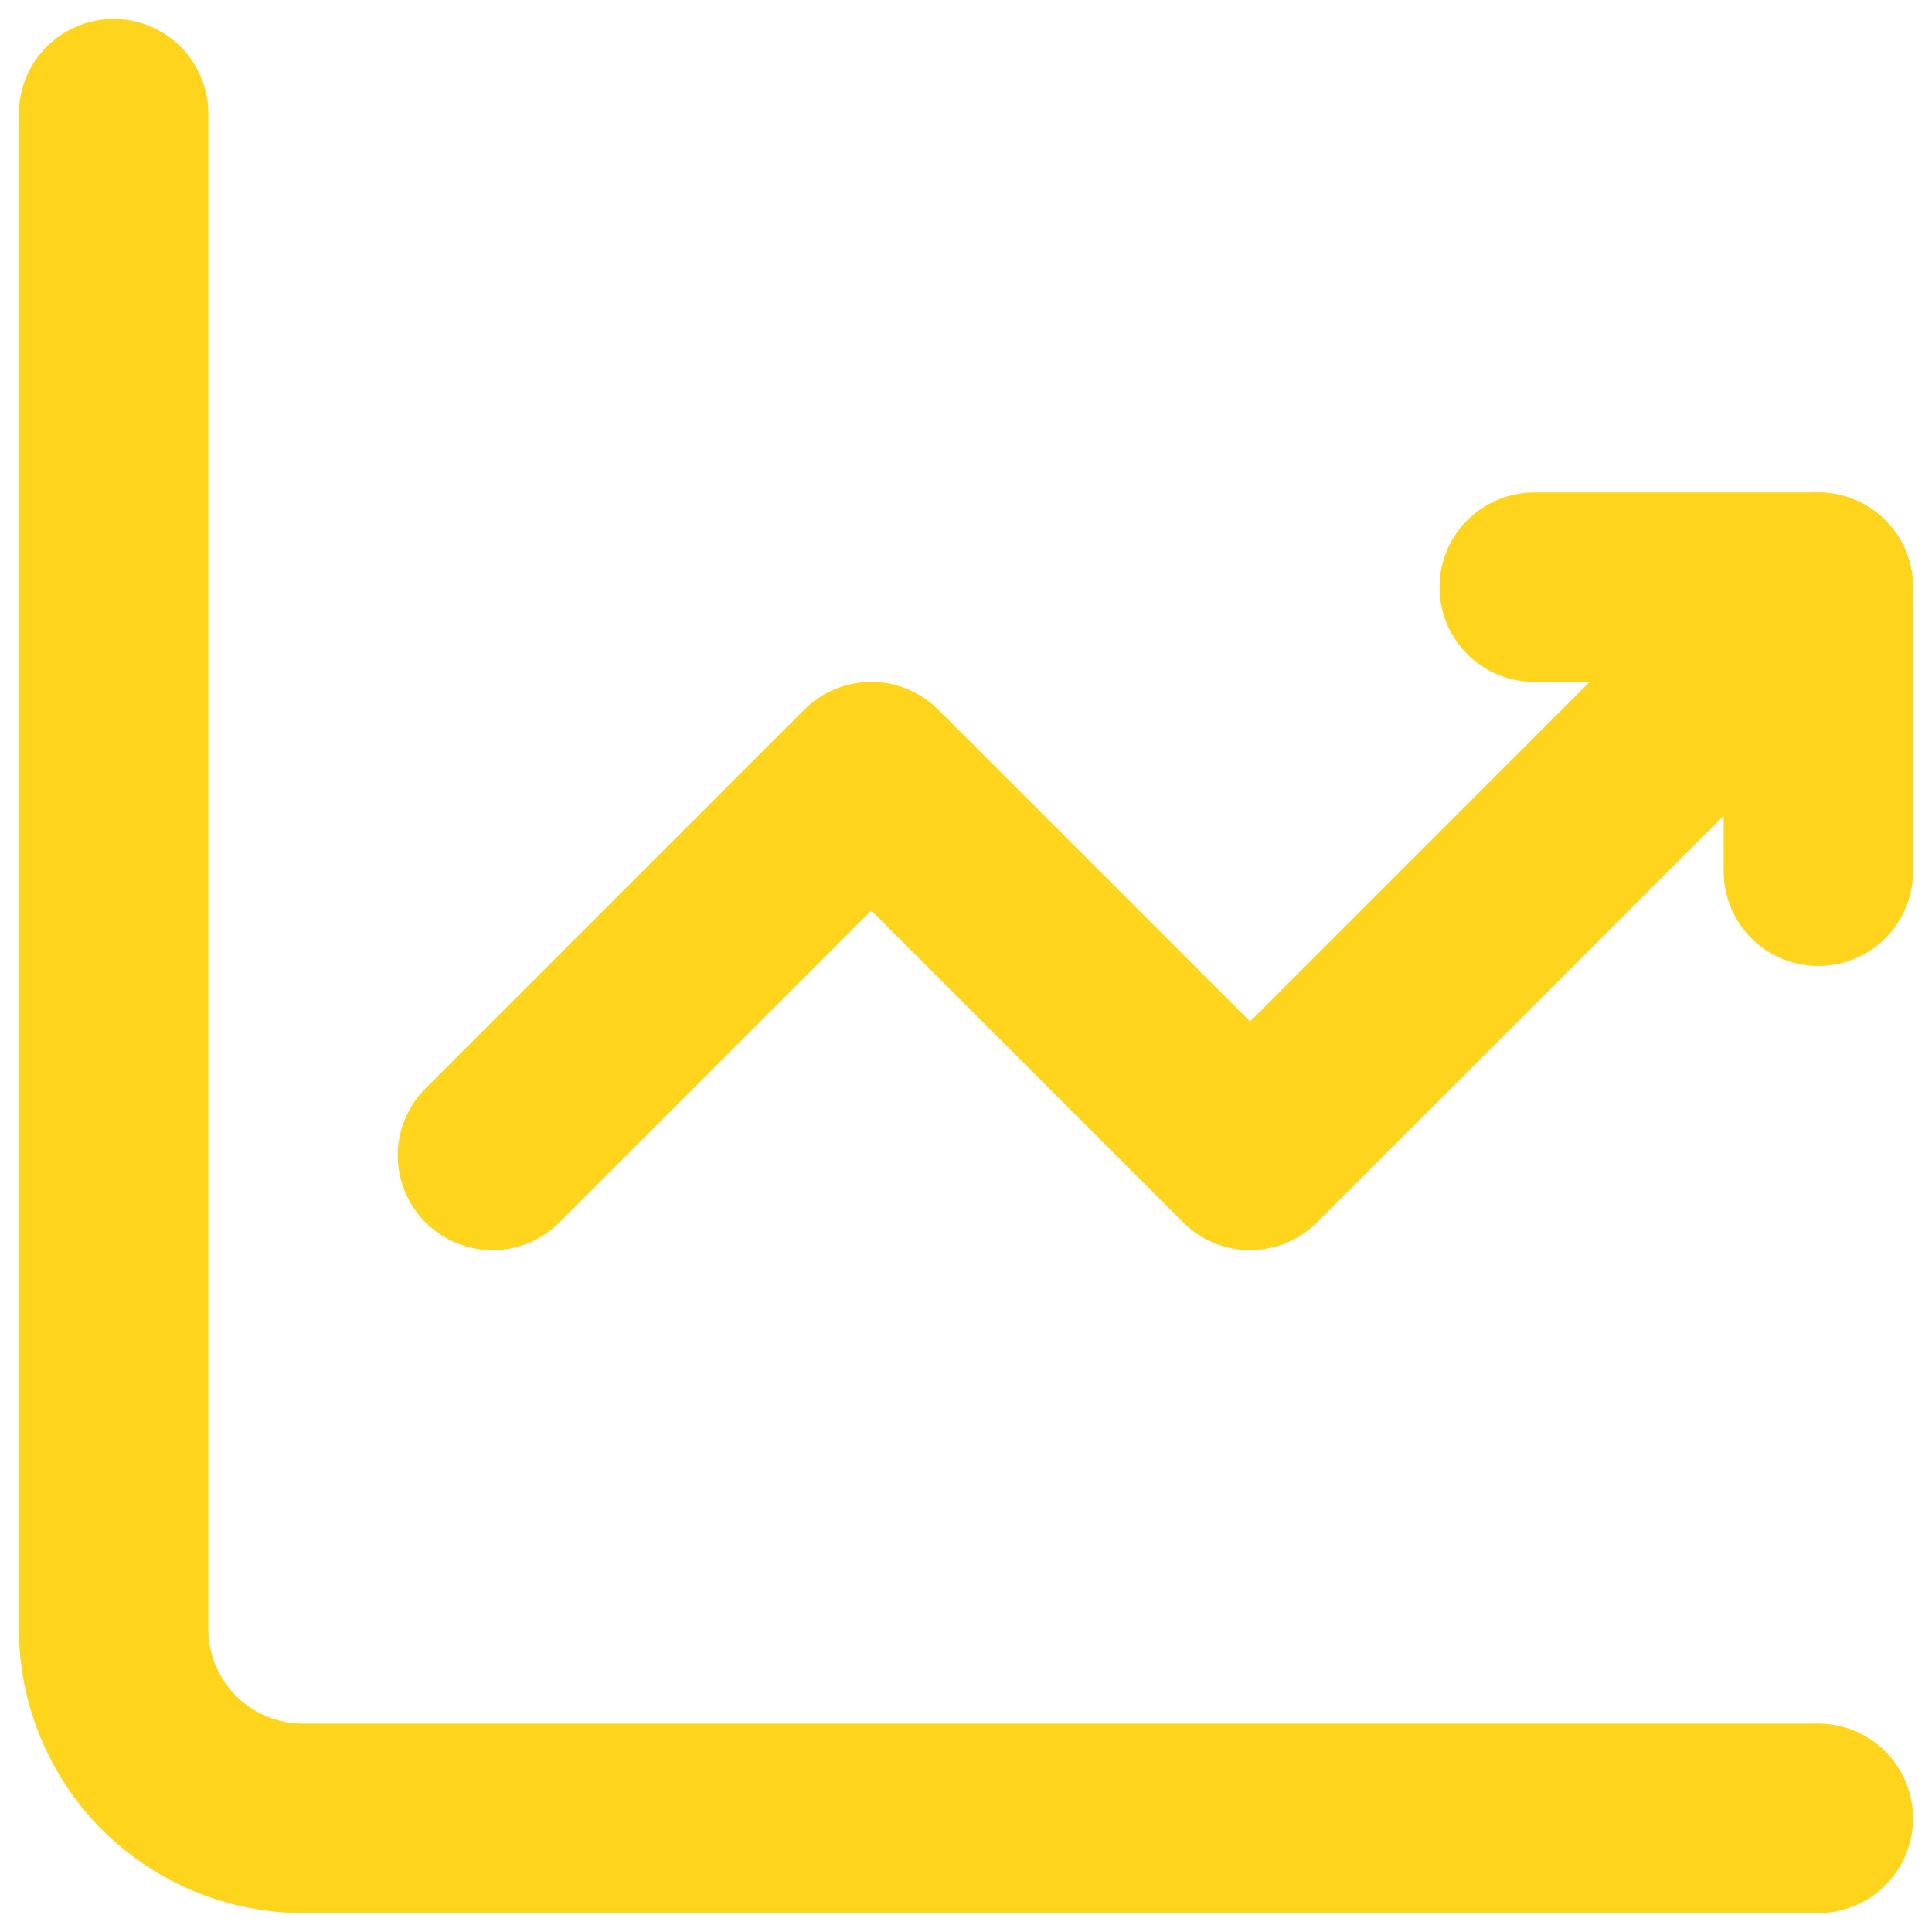 <?xml version="1.0" encoding="UTF-8"?> <svg xmlns="http://www.w3.org/2000/svg" width="51" height="51" viewBox="0 0 51 51" fill="none"> <path d="M3 3V43C3 44.326 3.527 45.598 4.464 46.535C5.402 47.473 6.674 48 8 48H48" stroke="#FED41D" stroke-width="5" stroke-miterlimit="5.759" stroke-linecap="round" stroke-linejoin="round"></path> <path d="M13 30.5L23 20.5L33 30.5L48 15.5" stroke="#FED41D" stroke-width="5" stroke-miterlimit="5.759" stroke-linecap="round" stroke-linejoin="round"></path> <path d="M40.5 15.5H48V23" stroke="#FED41D" stroke-width="5" stroke-linecap="round" stroke-linejoin="round"></path> </svg> 